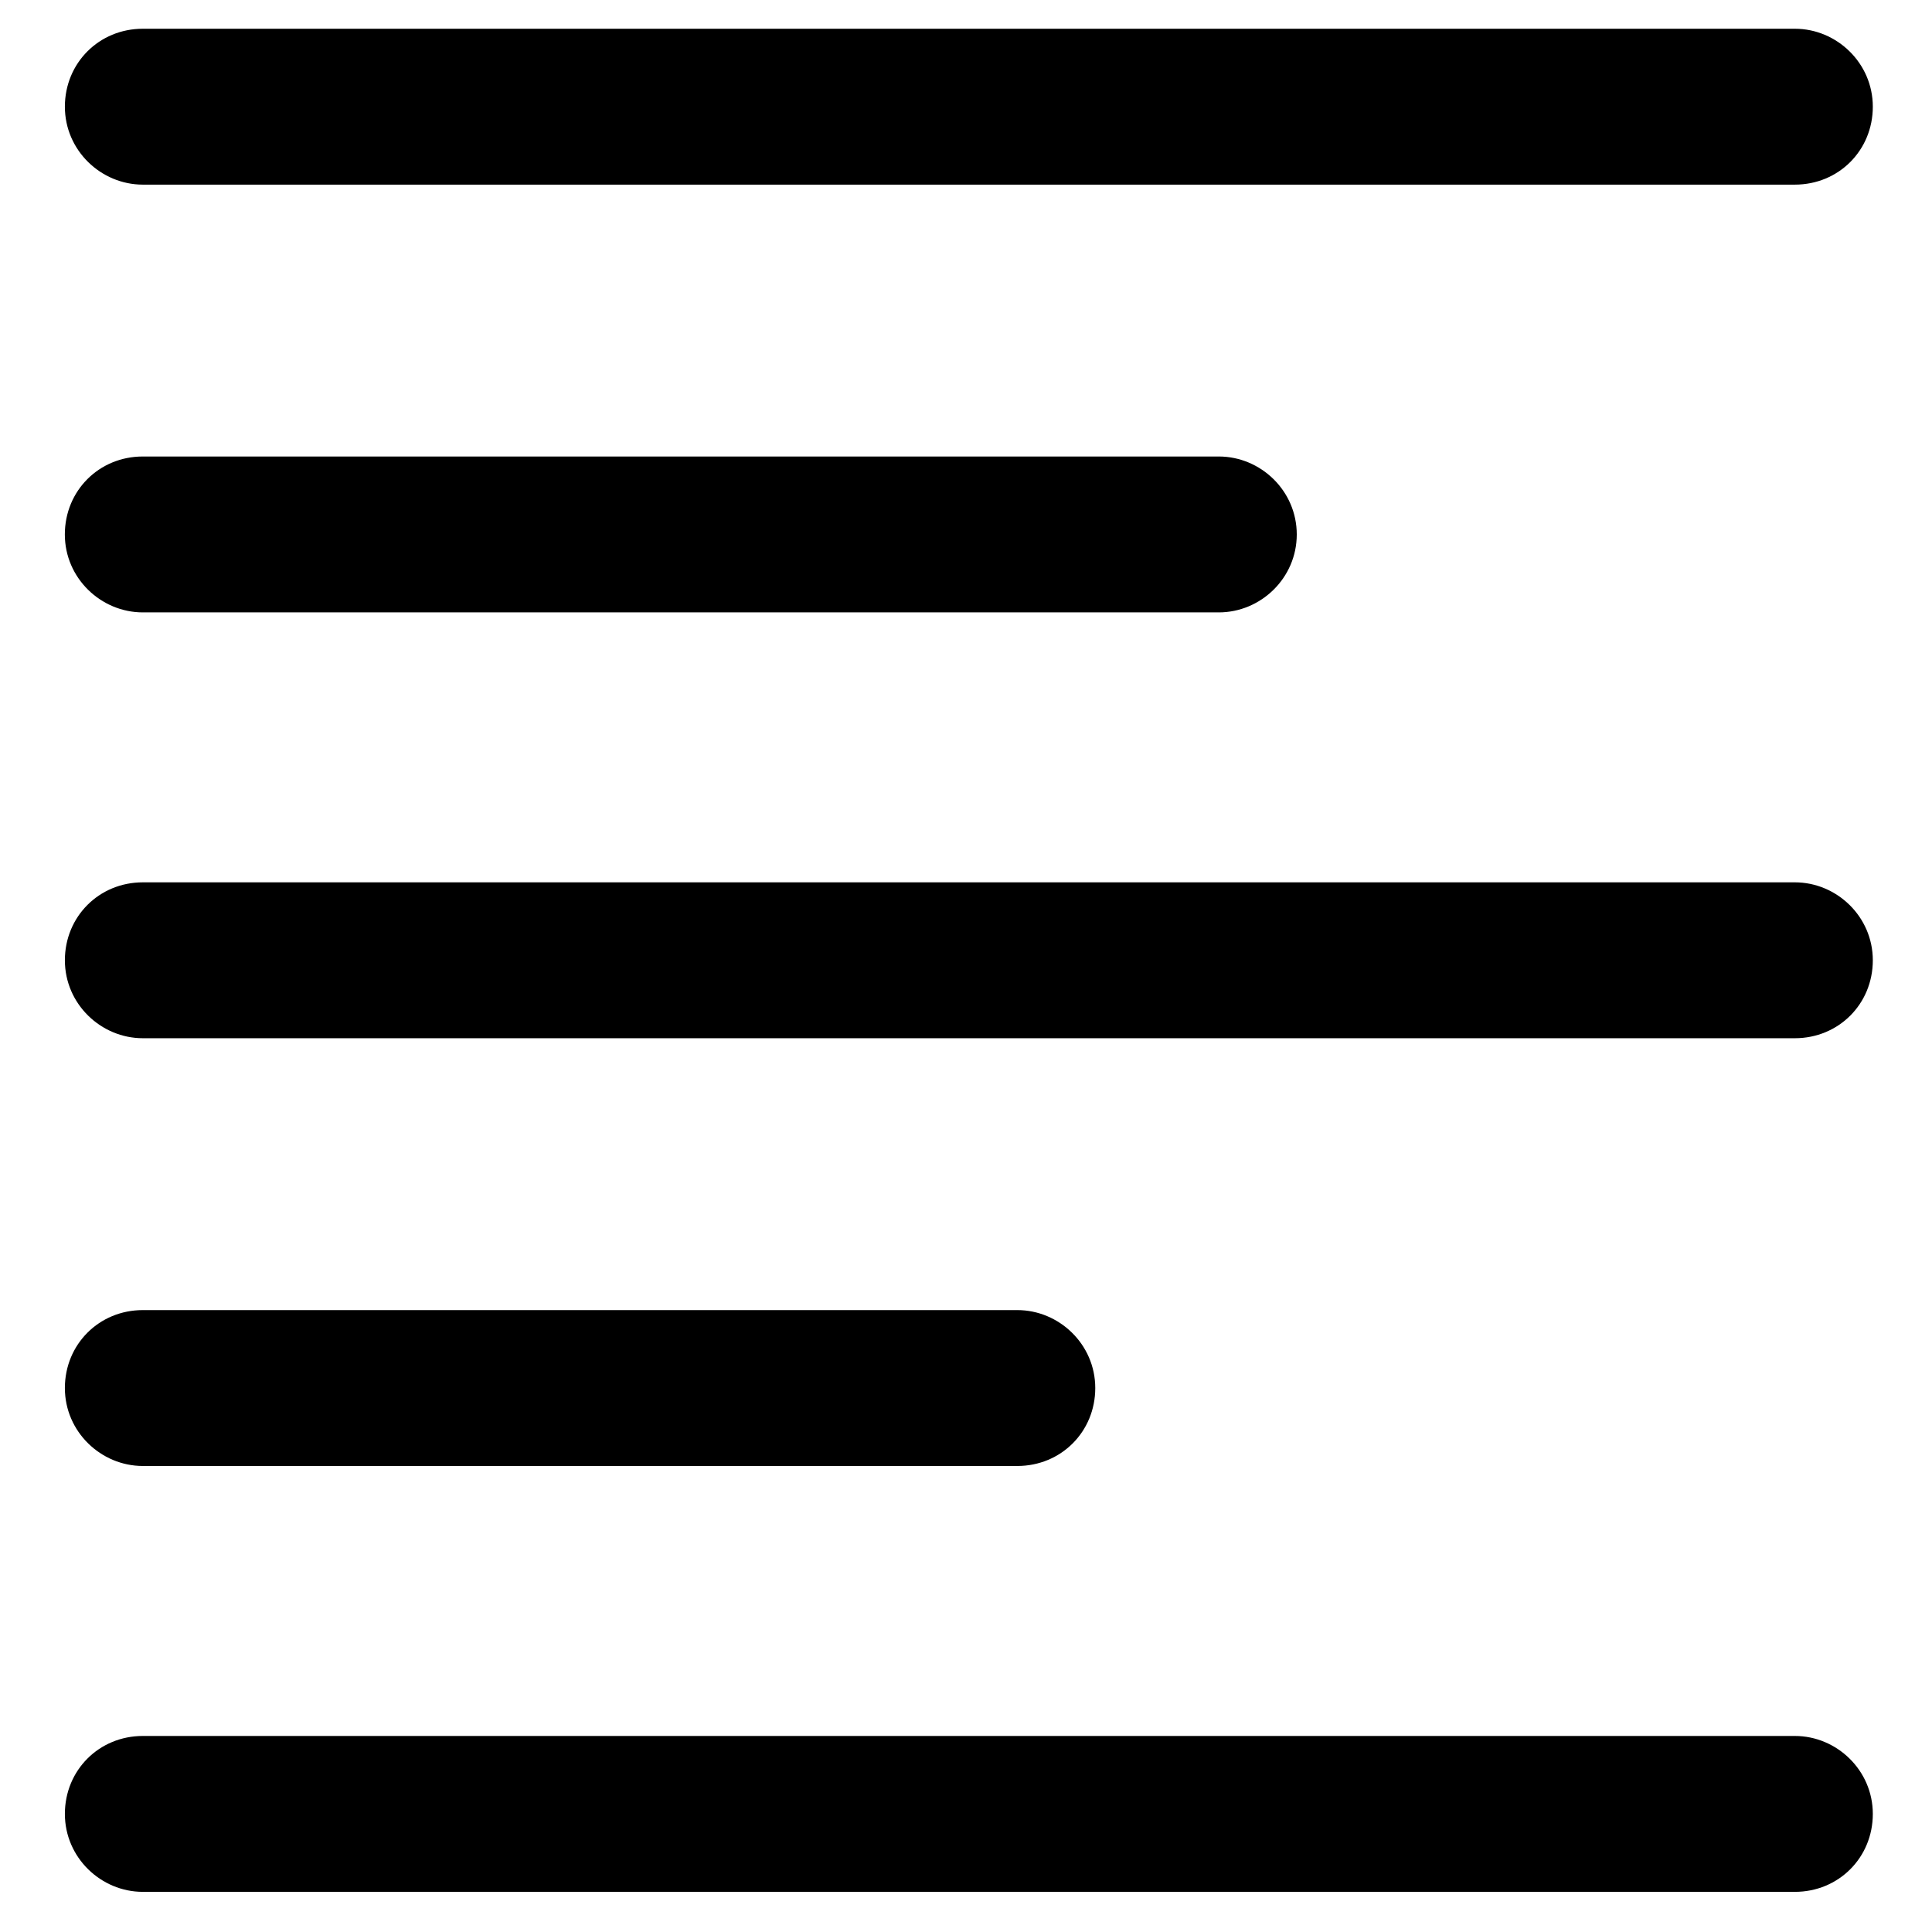 <?xml version="1.0" encoding="UTF-8"?>
<!-- Uploaded to: SVG Repo, www.svgrepo.com, Generator: SVG Repo Mixer Tools -->
<svg fill="#000000" width="800px" height="800px" version="1.1" viewBox="144 144 512 512" xmlns="http://www.w3.org/2000/svg">
 <g>
  <path d="m619.66 645.36h-437.81c-11.082 0-20.656-9.07-20.656-20.656 0-11.586 9.07-20.656 20.656-20.656h437.81c11.082 0 20.656 9.07 20.656 20.656 0.004 11.586-9.066 20.656-20.652 20.656z"/>
  <path d="m413.6 532.5h-231.75c-11.082 0-20.656-9.07-20.656-20.656s9.07-20.656 20.656-20.656h231.75c11.082 0 20.656 9.07 20.656 20.656 0 11.59-9.07 20.656-20.656 20.656z"/>
  <path d="m467 306.29h-285.16c-11.082 0-20.656-9.07-20.656-20.656 0-11.586 9.07-20.656 20.656-20.656h285.16c11.082 0 20.656 9.07 20.656 20.656 0 11.59-9.57 20.656-20.656 20.656z"/>
  <path d="m619.66 419.14h-437.81c-11.082 0-20.656-9.07-20.656-20.656 0-11.586 9.07-20.656 20.656-20.656h437.81c11.082 0 20.656 9.07 20.656 20.656 0.004 11.586-9.066 20.656-20.652 20.656z"/>
  <path d="m619.66 192.93h-437.81c-11.082 0-20.656-9.07-20.656-20.656 0-11.586 9.07-20.656 20.656-20.656h437.81c11.082 0 20.656 9.07 20.656 20.656 0.004 11.586-9.066 20.656-20.652 20.656z"/>
 </g>
</svg>
